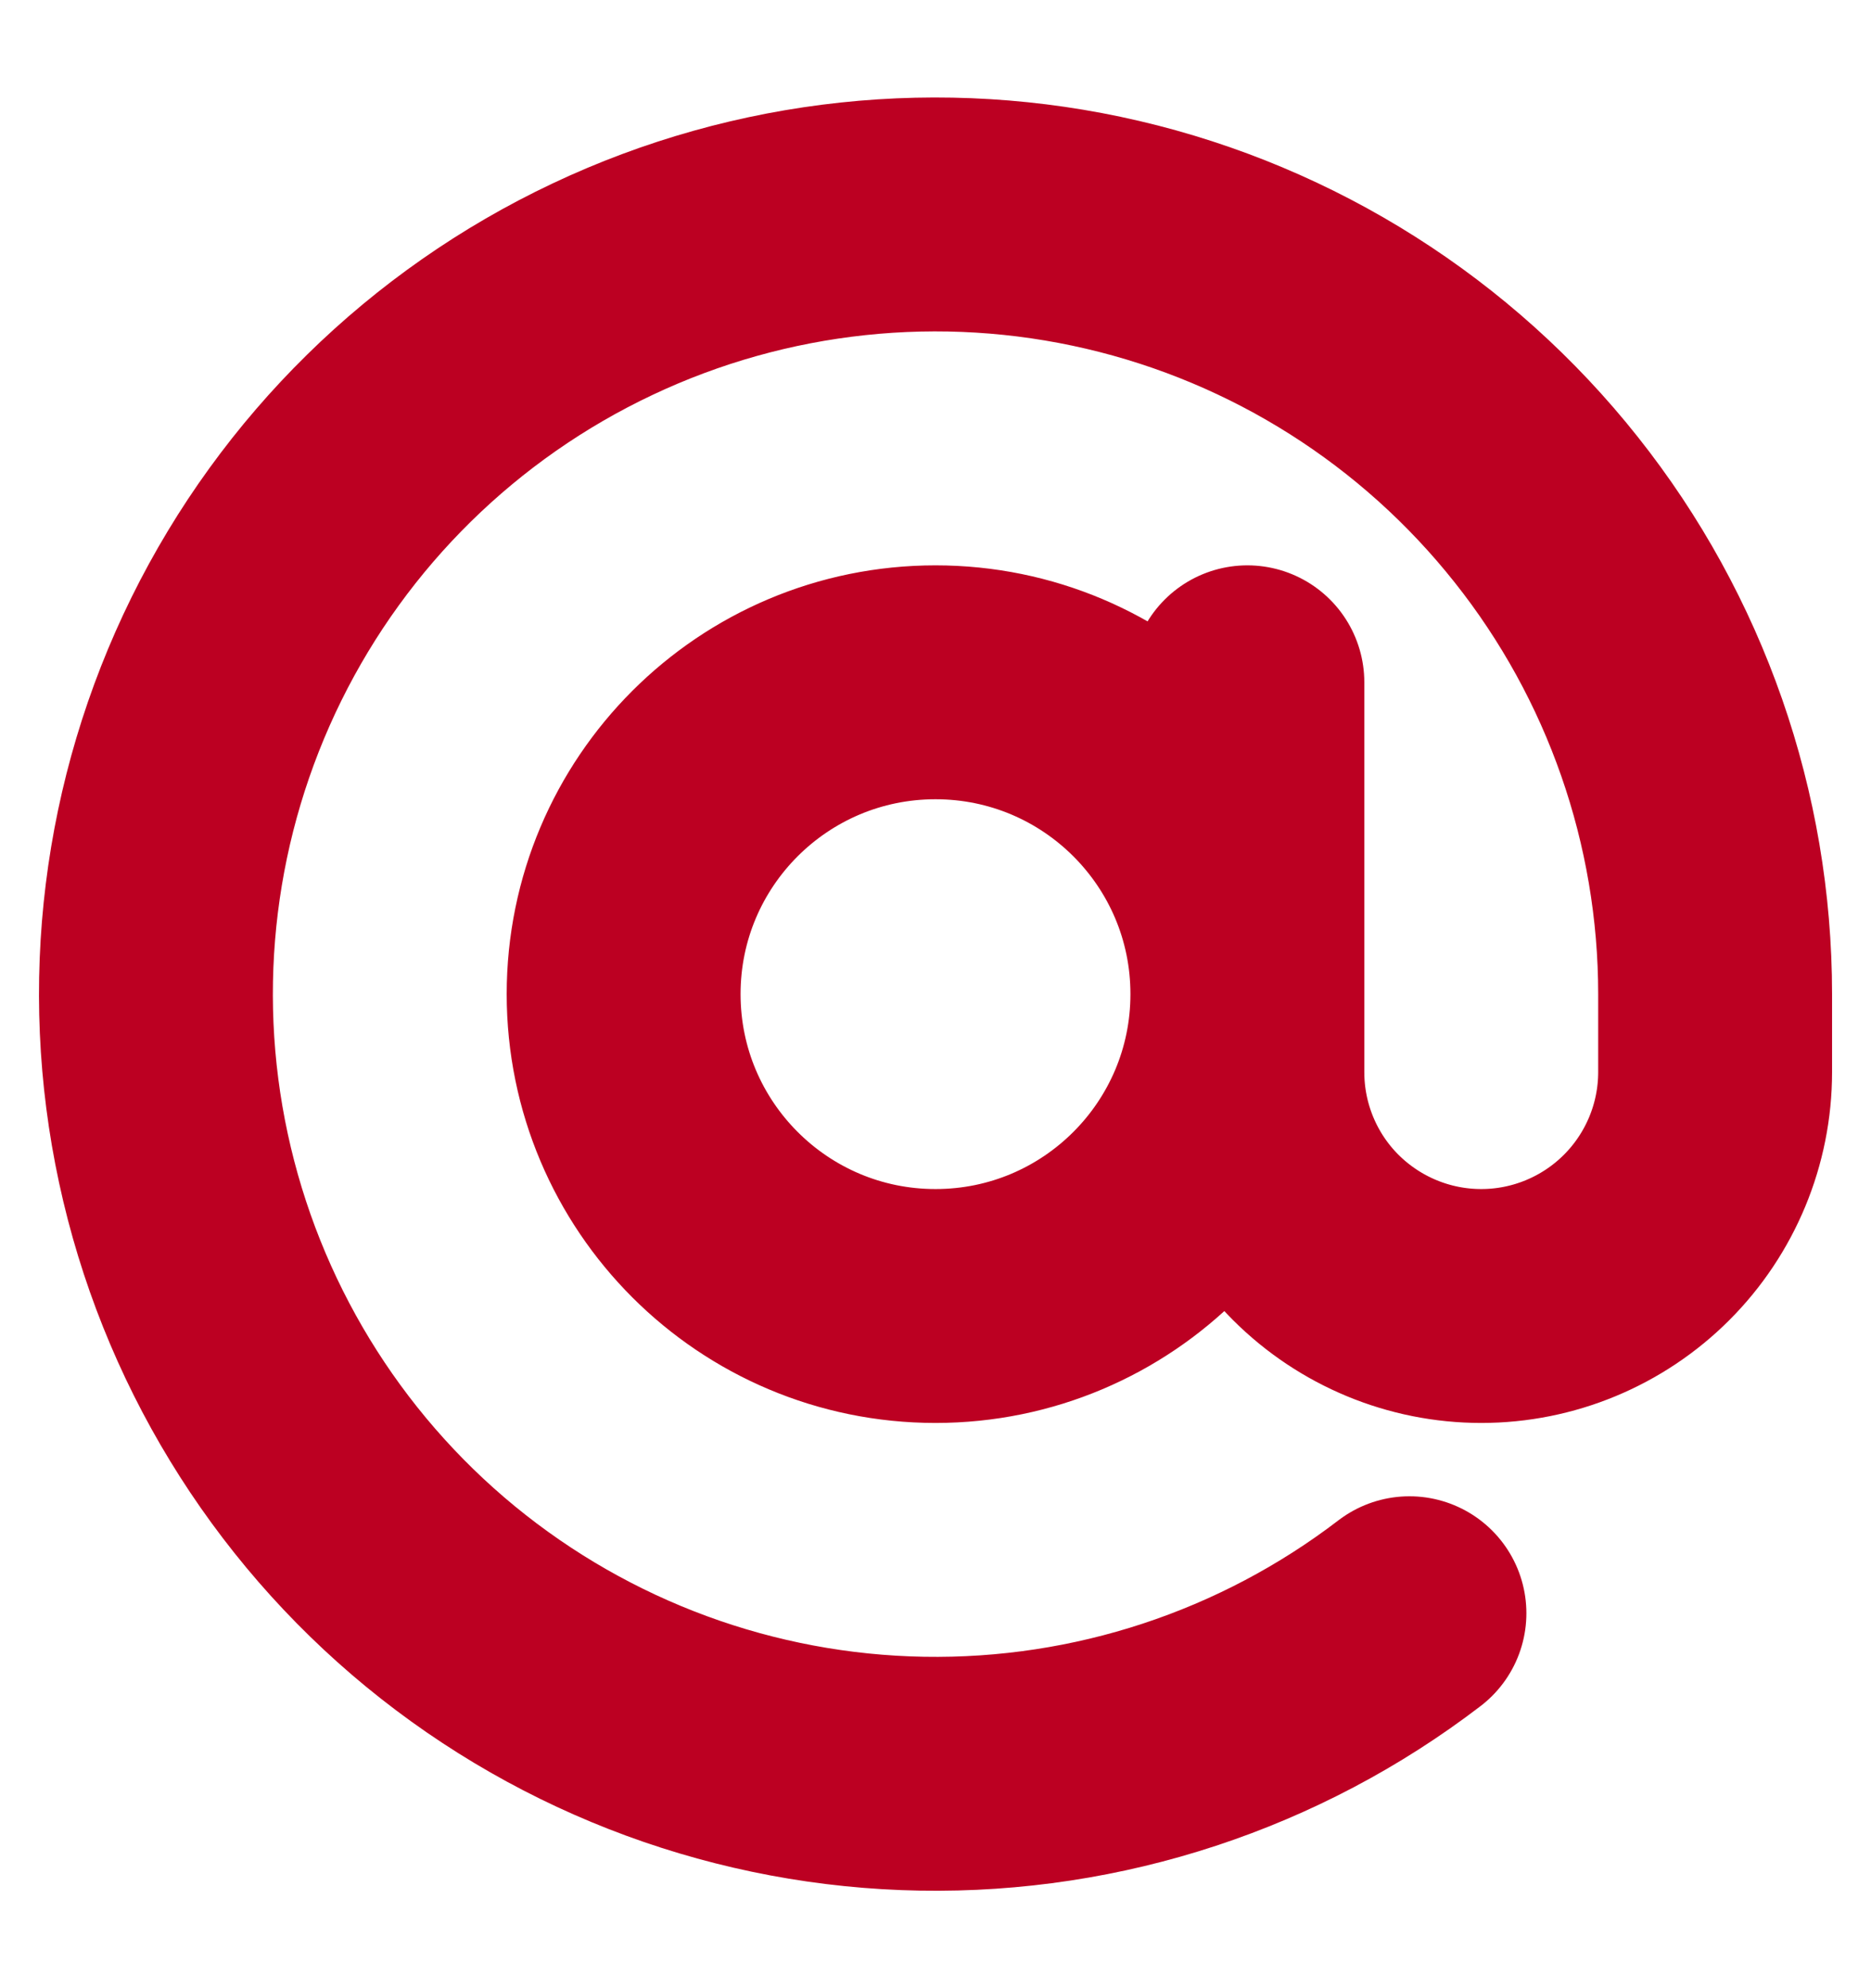 <?xml version="1.0" encoding="UTF-8"?> <svg xmlns="http://www.w3.org/2000/svg" width="16" height="17" viewBox="0 0 16 17" fill="none"><g clip-path="url(#clip0_226_305)"><path d="M10.667 5.834V9.167C10.667 9.697 10.877 10.206 11.252 10.581C11.628 10.956 12.136 11.167 12.667 11.167C13.197 11.167 13.706 10.956 14.081 10.581C14.456 10.206 14.667 9.697 14.667 9.167V8.5C14.667 6.996 14.158 5.535 13.222 4.357C12.287 3.178 10.98 2.35 9.515 2.008C8.05 1.666 6.512 1.83 5.152 2.473C3.791 3.116 2.688 4.2 2.022 5.549C1.356 6.899 1.166 8.433 1.483 9.904C1.8 11.375 2.605 12.696 3.767 13.651C4.93 14.606 6.381 15.14 7.885 15.166C9.39 15.192 10.859 14.708 12.053 13.794M10.667 8.5C10.667 9.973 9.473 11.167 8 11.167C6.527 11.167 5.333 9.973 5.333 8.5C5.333 7.027 6.527 5.834 8 5.834C9.473 5.834 10.667 7.027 10.667 8.5Z" stroke="#BC0022" stroke-width="2" stroke-linecap="round" stroke-linejoin="round"></path></g><defs><clipPath id="clip0_226_305"><rect width="16" height="16" fill="white" transform="translate(0 0.5)"></rect></clipPath></defs></svg> 
